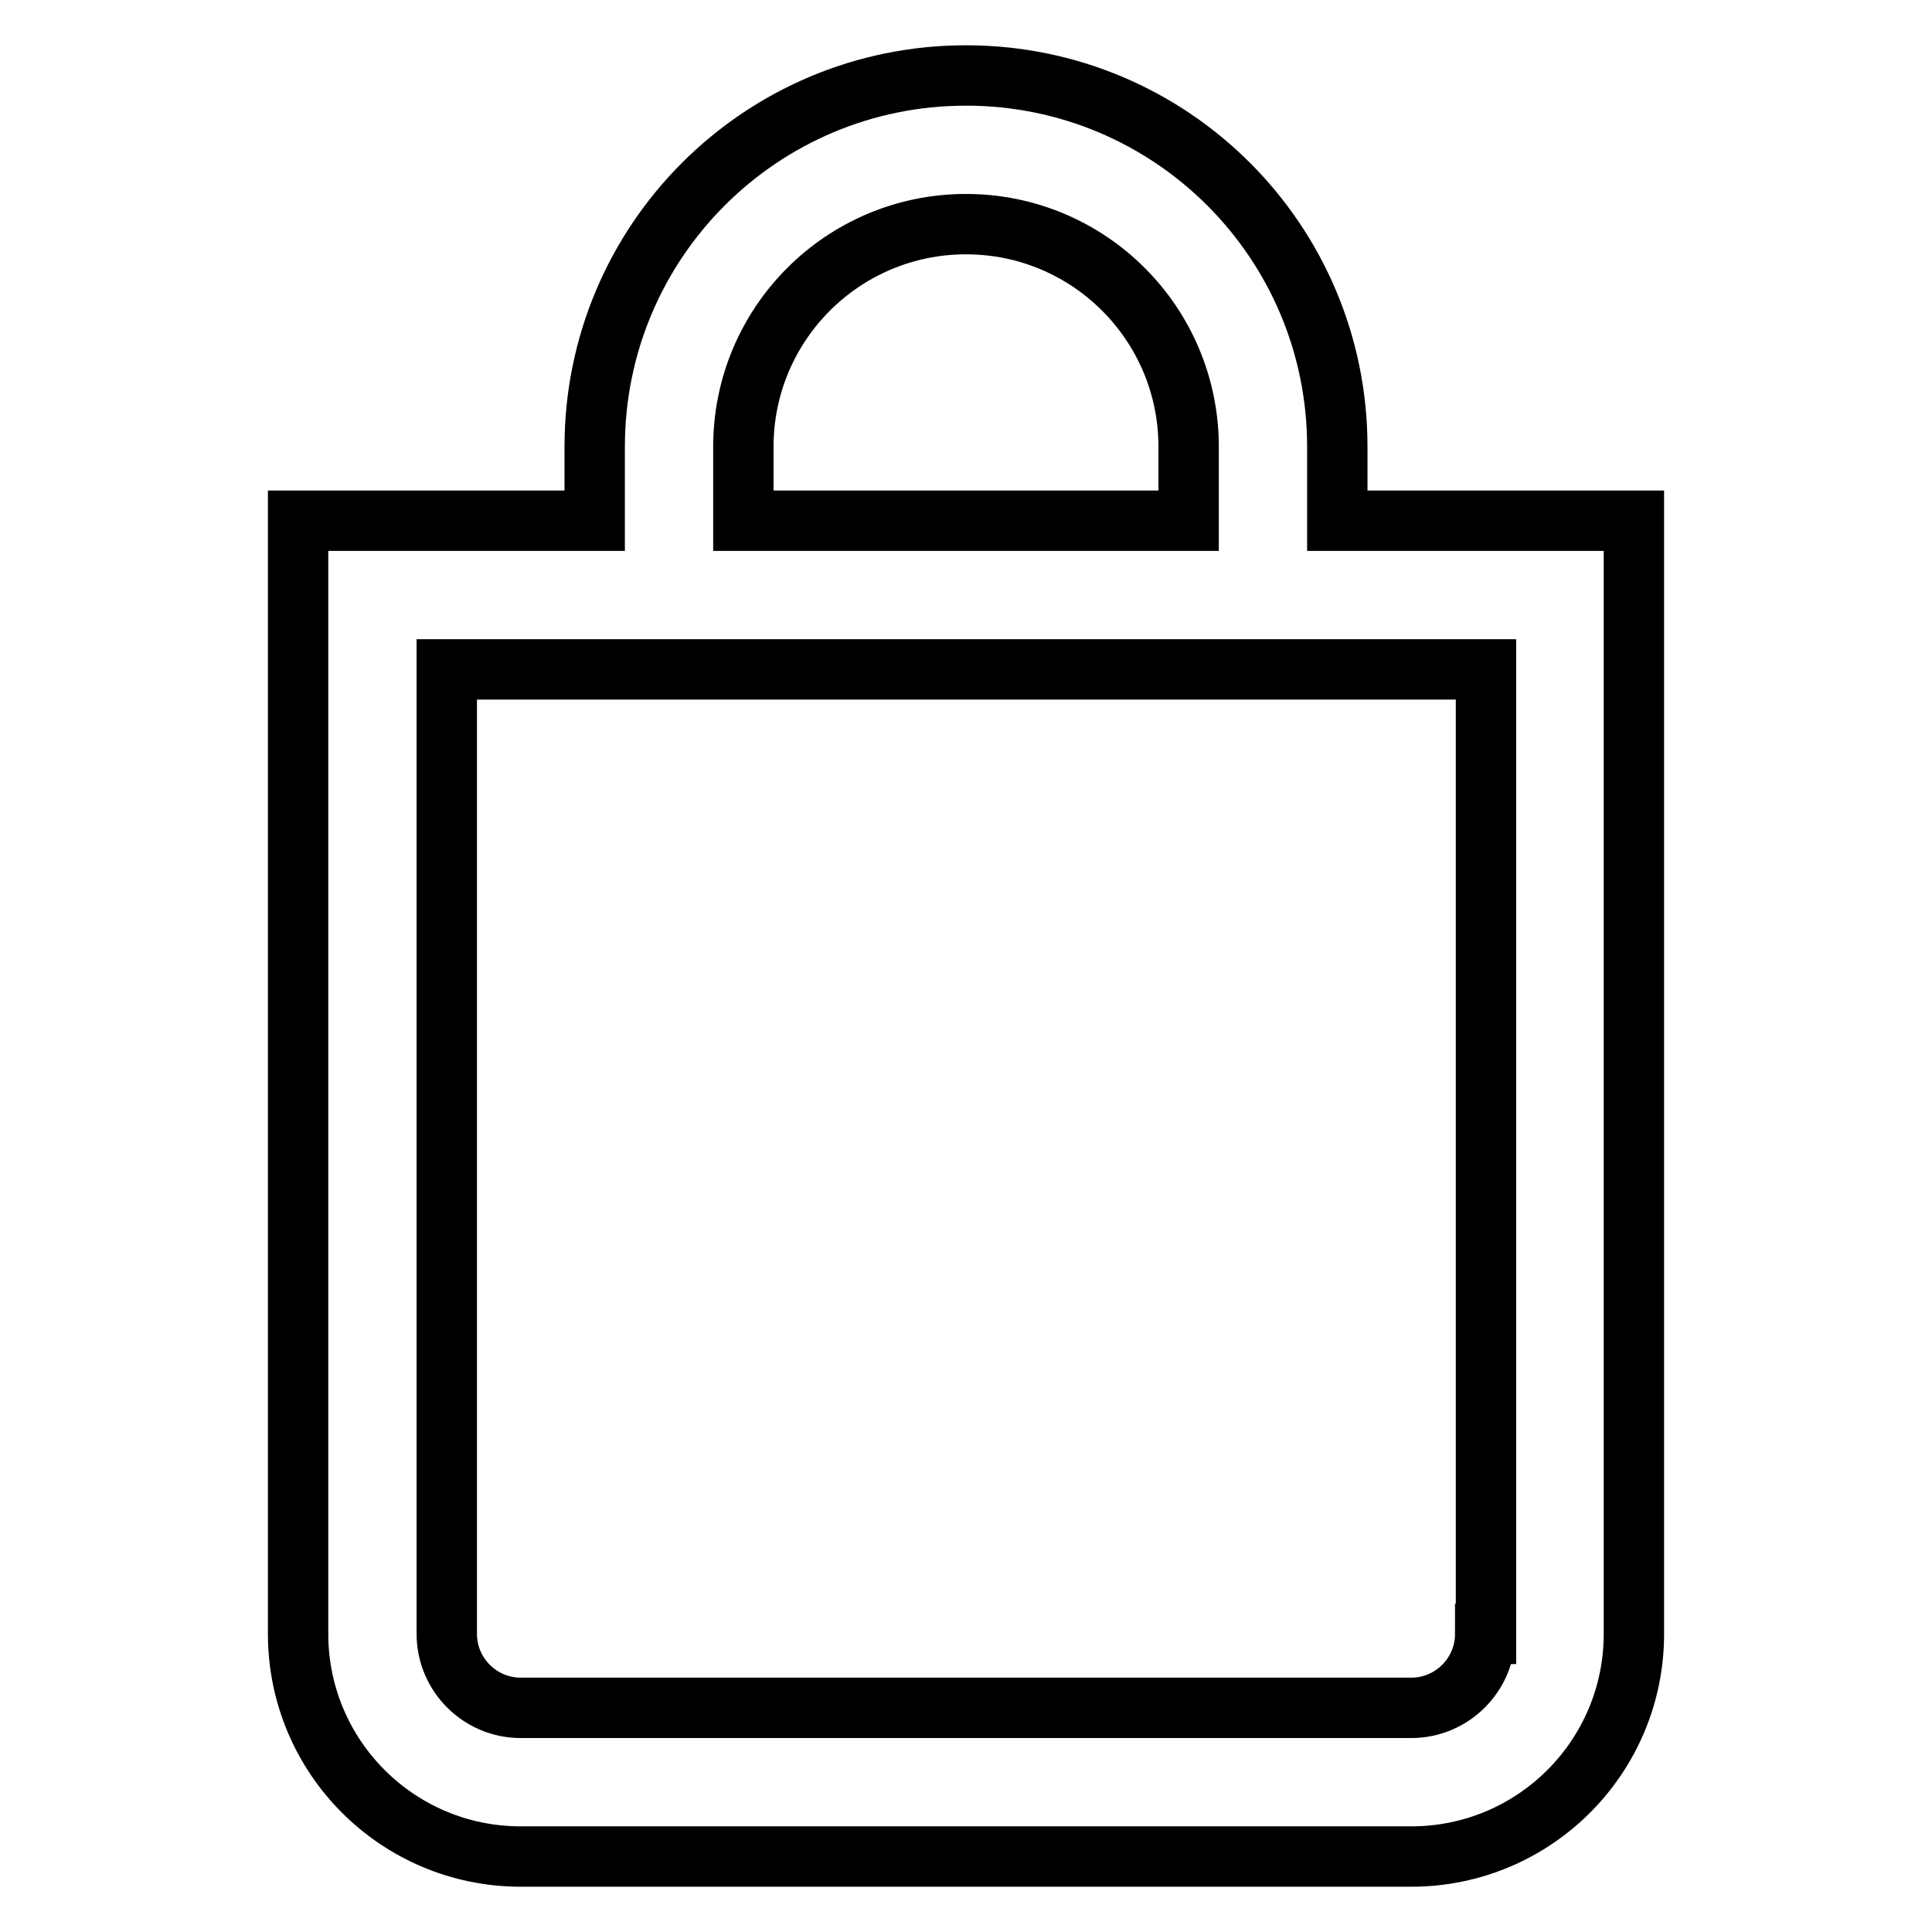 <?xml version="1.0" encoding="utf-8"?>
<!-- Svg Vector Icons : http://www.onlinewebfonts.com/icon -->
<!DOCTYPE svg PUBLIC "-//W3C//DTD SVG 1.1//EN" "http://www.w3.org/Graphics/SVG/1.1/DTD/svg11.dtd">
<svg version="1.1" xmlns="http://www.w3.org/2000/svg" xmlns:xlink="http://www.w3.org/1999/xlink" x="0px" y="0px" viewBox="0 0 256 256" enable-background="new 0 0 256 256" xml:space="preserve">
<g> <path stroke-width="8" fill-opacity="0" stroke="#000000"  d="M177.2,69v-9.8c0-27.2-22-49.2-49.2-49.2c-27.2,0-49.2,22-49.2,49.2V69H39.5v147.5 c0,16.3,13.2,29.5,29.5,29.5h118c16.3,0,29.5-13.2,29.5-29.5V69H177.2z M98.5,59.2c0-16.3,13.2-29.5,29.5-29.5 c16.3,0,29.5,13.2,29.5,29.5V69h-59V59.2z M196.8,216.5c0,5.4-4.4,9.8-9.8,9.8H69c-5.4,0-9.8-4.4-9.8-9.8V88.7h137.7V216.5z"/></g>
</svg>